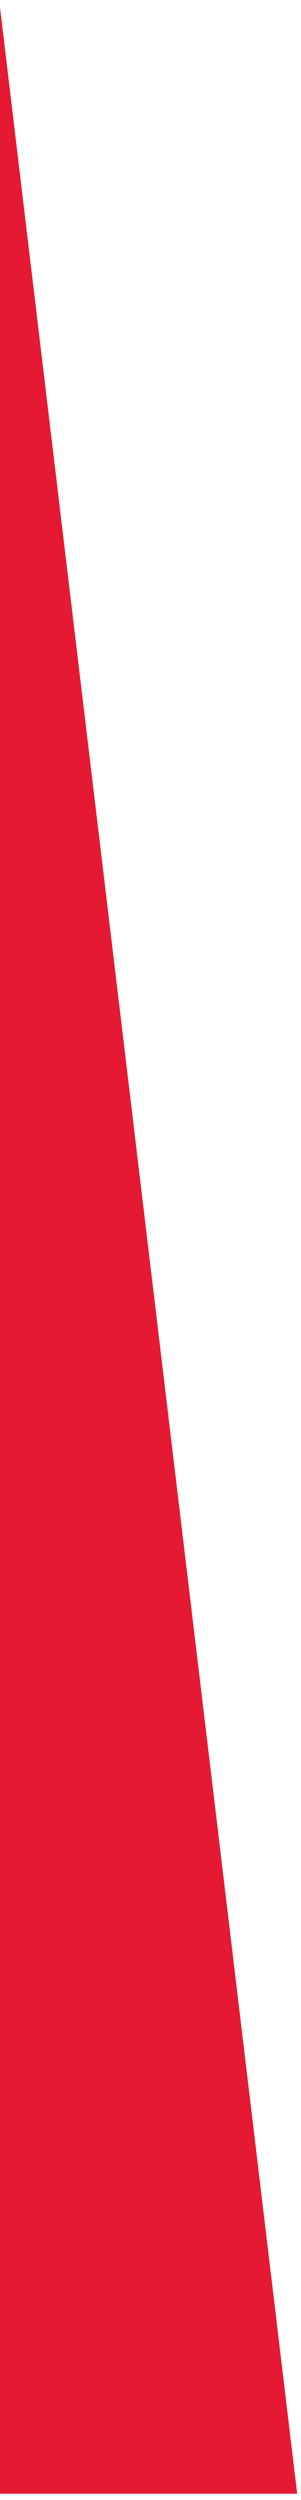 <?xml version="1.0" encoding="UTF-8"?>
<svg width="24px" height="199px" viewBox="0 0 24 199" version="1.1" xmlns="http://www.w3.org/2000/svg" xmlns:xlink="http://www.w3.org/1999/xlink">
    <!-- Generator: Sketch 59 (86127) - https://sketch.com -->
    <title>Path 7</title>
    <desc>Created with Sketch.</desc>
    <g id="Page-1" stroke="none" stroke-width="1" fill="none" fill-rule="evenodd">
        <g id="Desktop_final" transform="translate(0, -1744)" fill="#E51931">
            <polygon id="Path-7" points="-13 1636 23.695 1942.5 -13 1942.5"></polygon>
        </g>
    </g>
</svg>